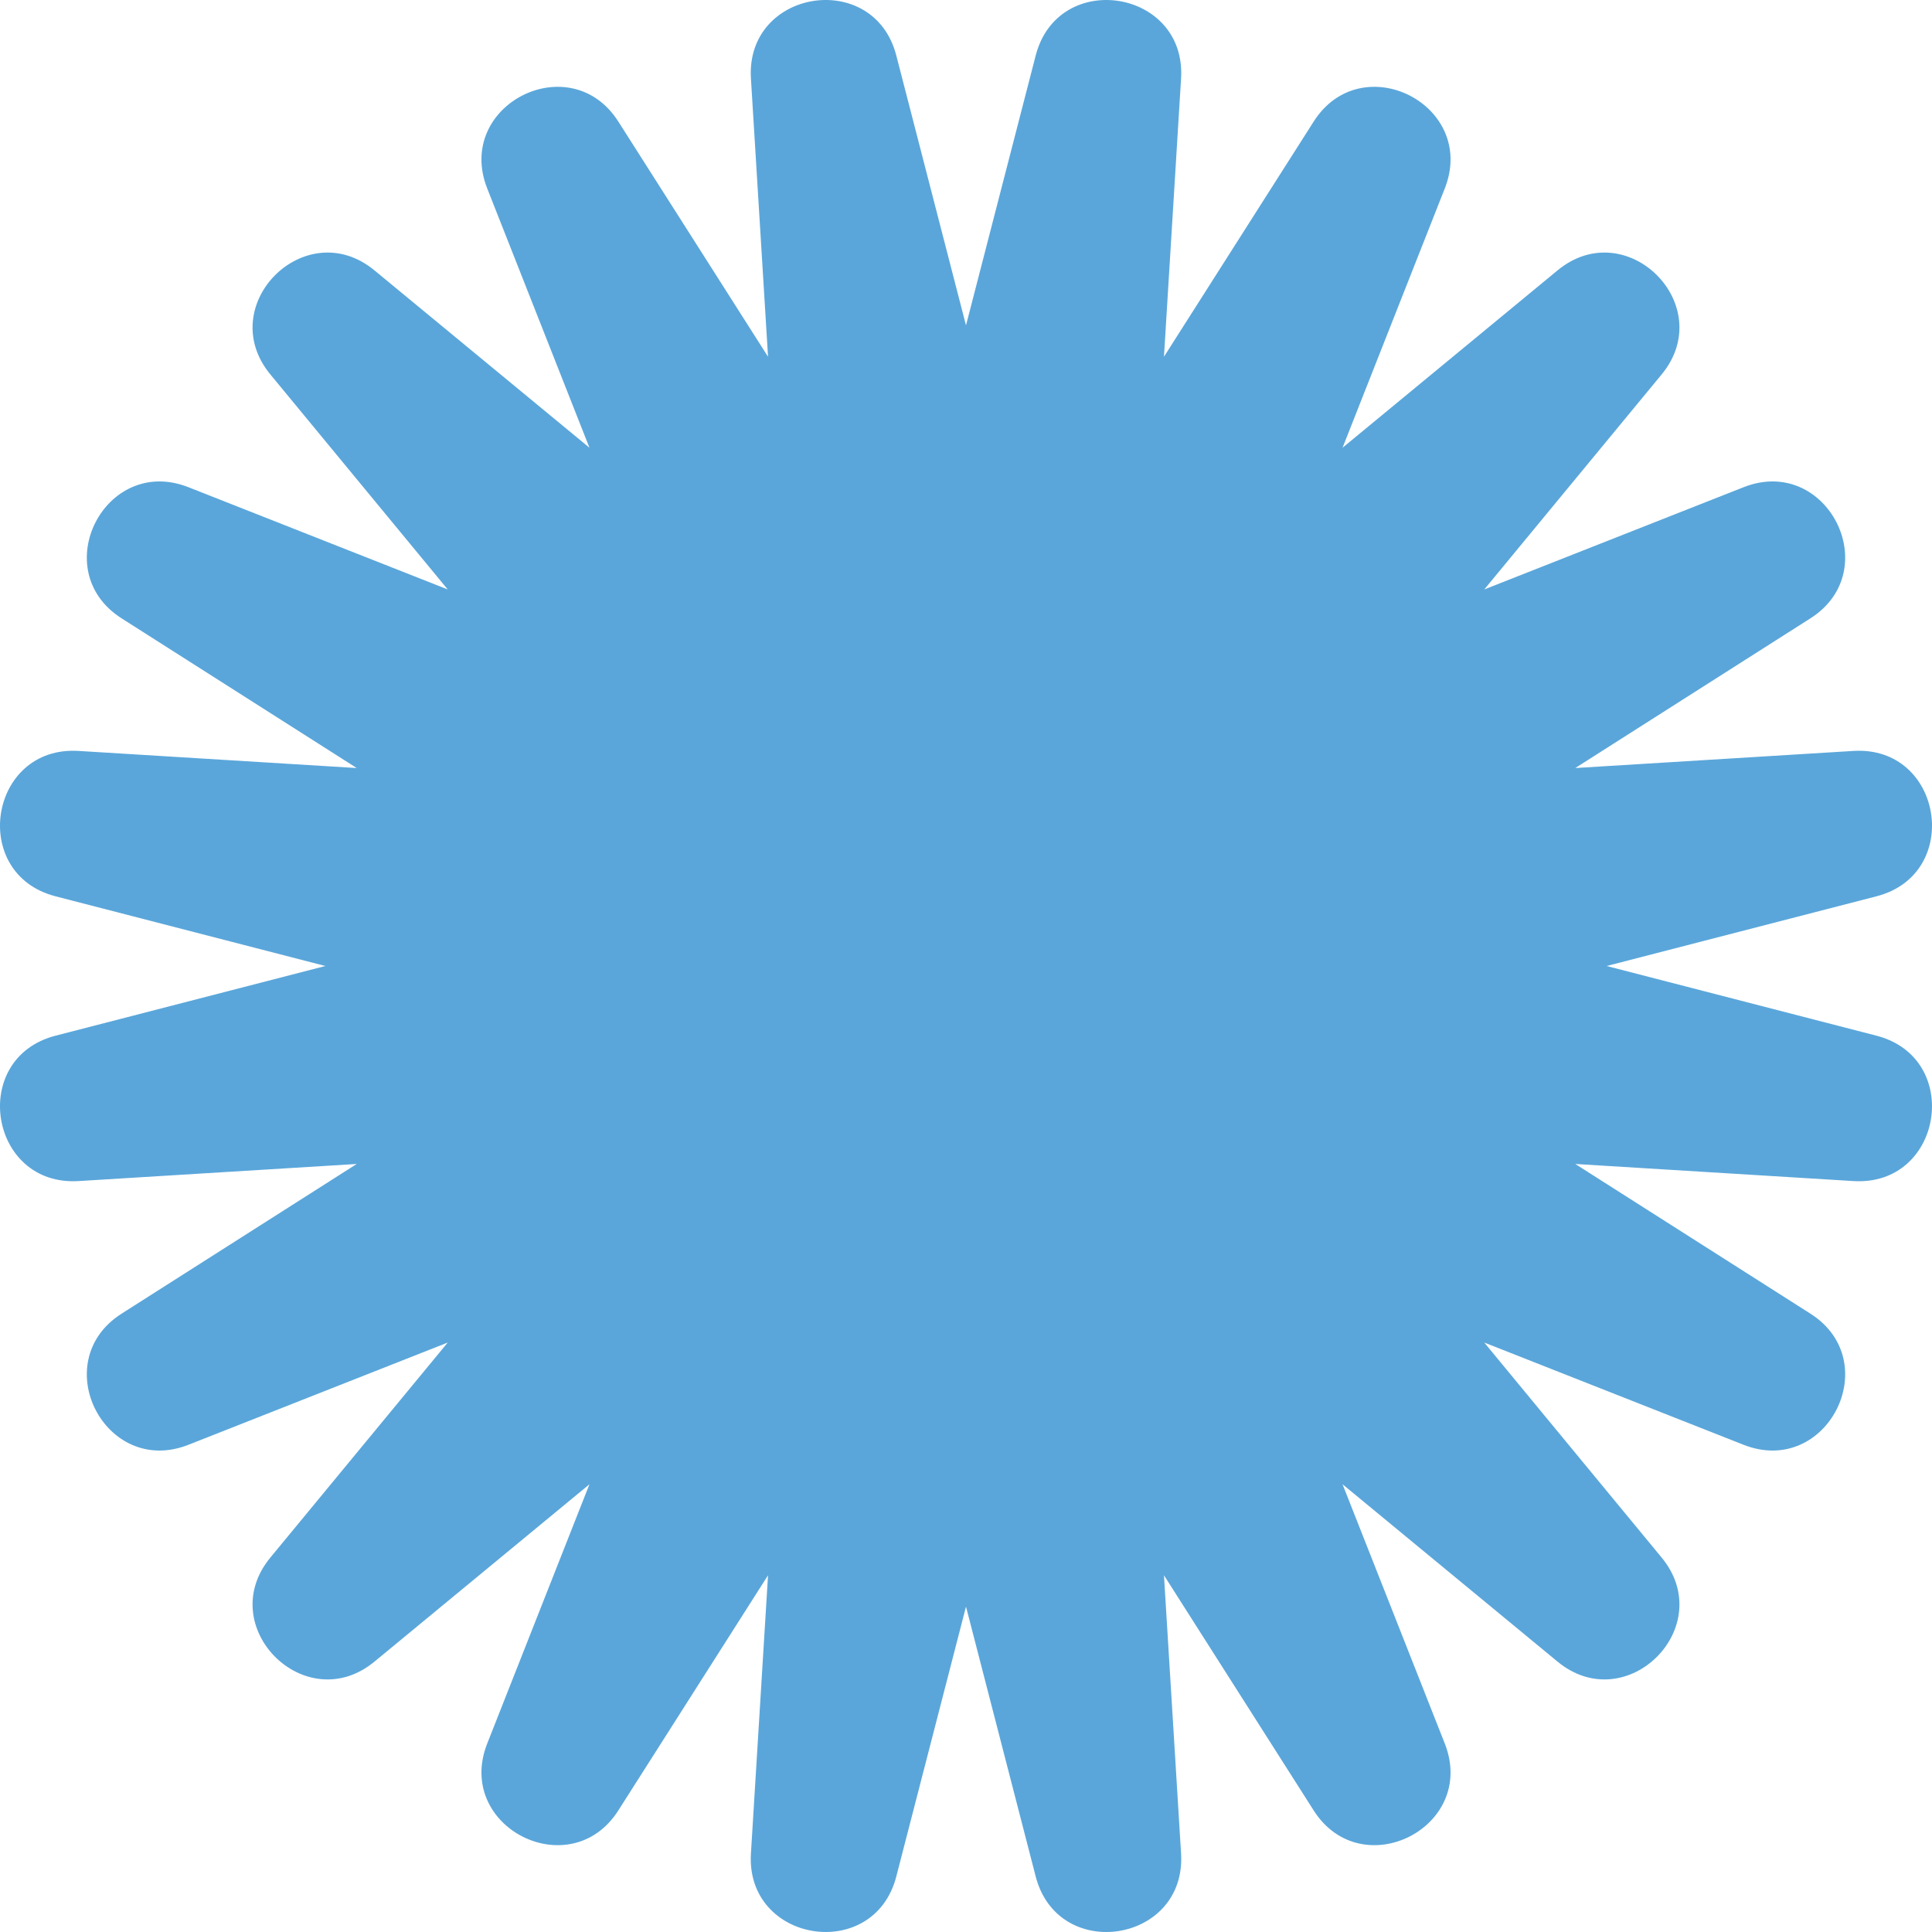 <?xml version="1.0" encoding="UTF-8"?> <svg xmlns="http://www.w3.org/2000/svg" id="_Слой_2" data-name="Слой 2" viewBox="0 0 1306.78 1306.78"><defs><style> .cls-1 { fill: #5aa6da; } </style></defs><g id="_Слой_1-2" data-name="Слой 1"><path class="cls-1" d="M653.39,220.08l47.14-182.52c15.15-58.66,102.05-44.9,98.33,15.57l-11.57,188.16,101.23-159.02c32.54-51.11,110.93-11.16,88.71,45.2l-69.15,175.37,145.42-119.96c46.74-38.55,108.95,23.66,70.4,70.4l-119.96,145.42,175.37-69.15c56.36-22.22,96.31,56.17,45.2,88.71l-159.02,101.23,188.16-11.57c60.47-3.72,74.24,83.18,15.57,98.33l-182.52,47.14,182.52,47.14c58.66,15.15,44.9,102.05-15.57,98.33l-188.16-11.57,159.02,101.23c51.11,32.54,11.16,110.93-45.2,88.71l-175.37-69.15,119.96,145.42c38.55,46.74-23.66,108.95-70.4,70.4l-145.42-119.96,69.15,175.37c22.22,56.36-56.17,96.31-88.71,45.2l-101.23-159.02,11.57,188.16c3.72,60.47-83.18,74.24-98.33,15.57l-47.14-182.52-47.14,182.52c-15.15,58.66-102.05,44.9-98.33-15.57l11.57-188.16-101.23,159.02c-32.54,51.11-110.93,11.16-88.71-45.2l69.15-175.37-145.42,119.96c-46.74,38.55-108.95-23.66-70.4-70.4l119.96-145.42-175.37,69.15c-56.36,22.22-96.31-56.17-45.2-88.71l159.02-101.23-188.16,11.57c-60.47,3.72-74.24-83.18-15.57-98.33l182.52-47.14-182.52-47.14c-58.66-15.15-44.9-102.05,15.57-98.33l188.16,11.57-159.02-101.23c-51.11-32.54-11.16-110.93,45.2-88.71l175.37,69.15-119.96-145.42c-38.55-46.74,23.66-108.95,70.4-70.4l145.42,119.96-69.15-175.37c-22.22-56.36,56.17-96.31,88.71-45.2l101.23,159.02-11.57-188.16c-3.72-60.47,83.18-74.24,98.33-15.57l47.14,182.52Z"></path></g></svg> 